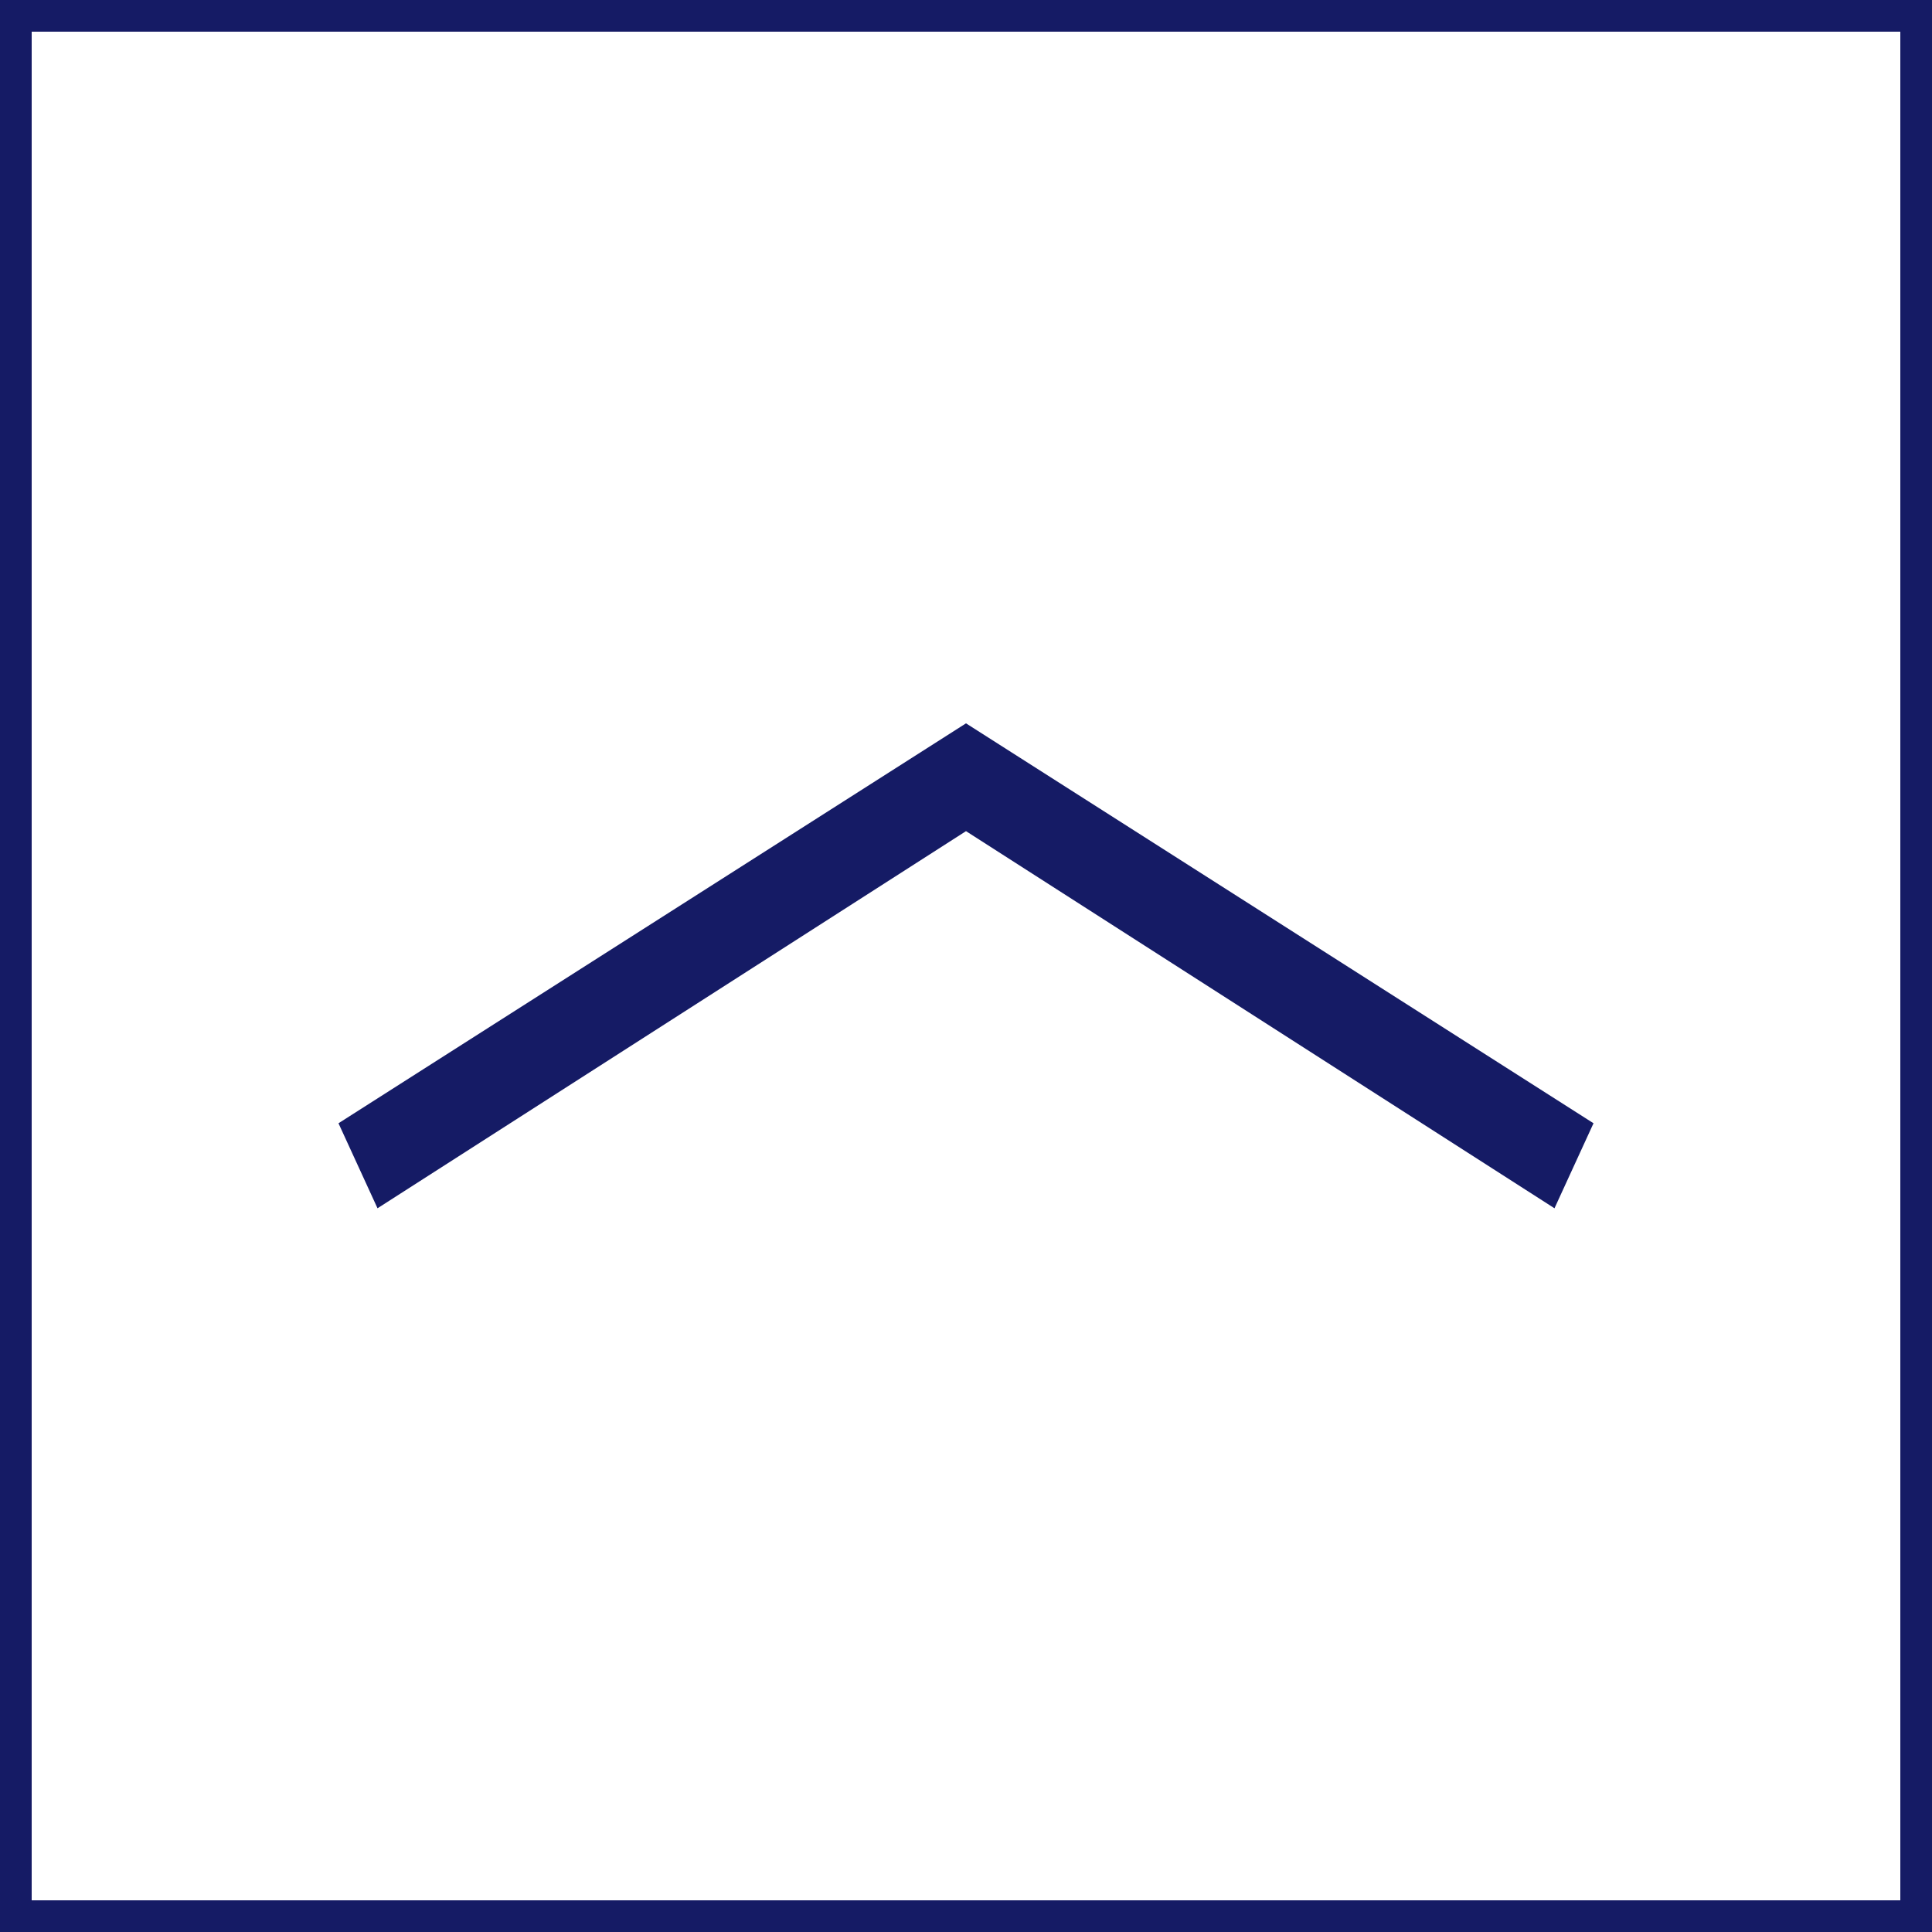 <?xml version="1.0" encoding="UTF-8"?><svg id="_レイヤー_2" xmlns="http://www.w3.org/2000/svg" viewBox="0 0 50 50"><defs><style>.cls-1{fill:#151b65;stroke-width:0px;}</style></defs><g id="_レイヤー_3"><path class="cls-1" d="M50,50H0V0h50v50ZM.82,49.18h48.36V.82H.82v48.36Z"/><path class="cls-1" d="M40.23,31.27l-15.23-9.76-15.23,9.76-1.01-2.2,16.24-10.35,16.24,10.35-1.01,2.2Z"/></g></svg>